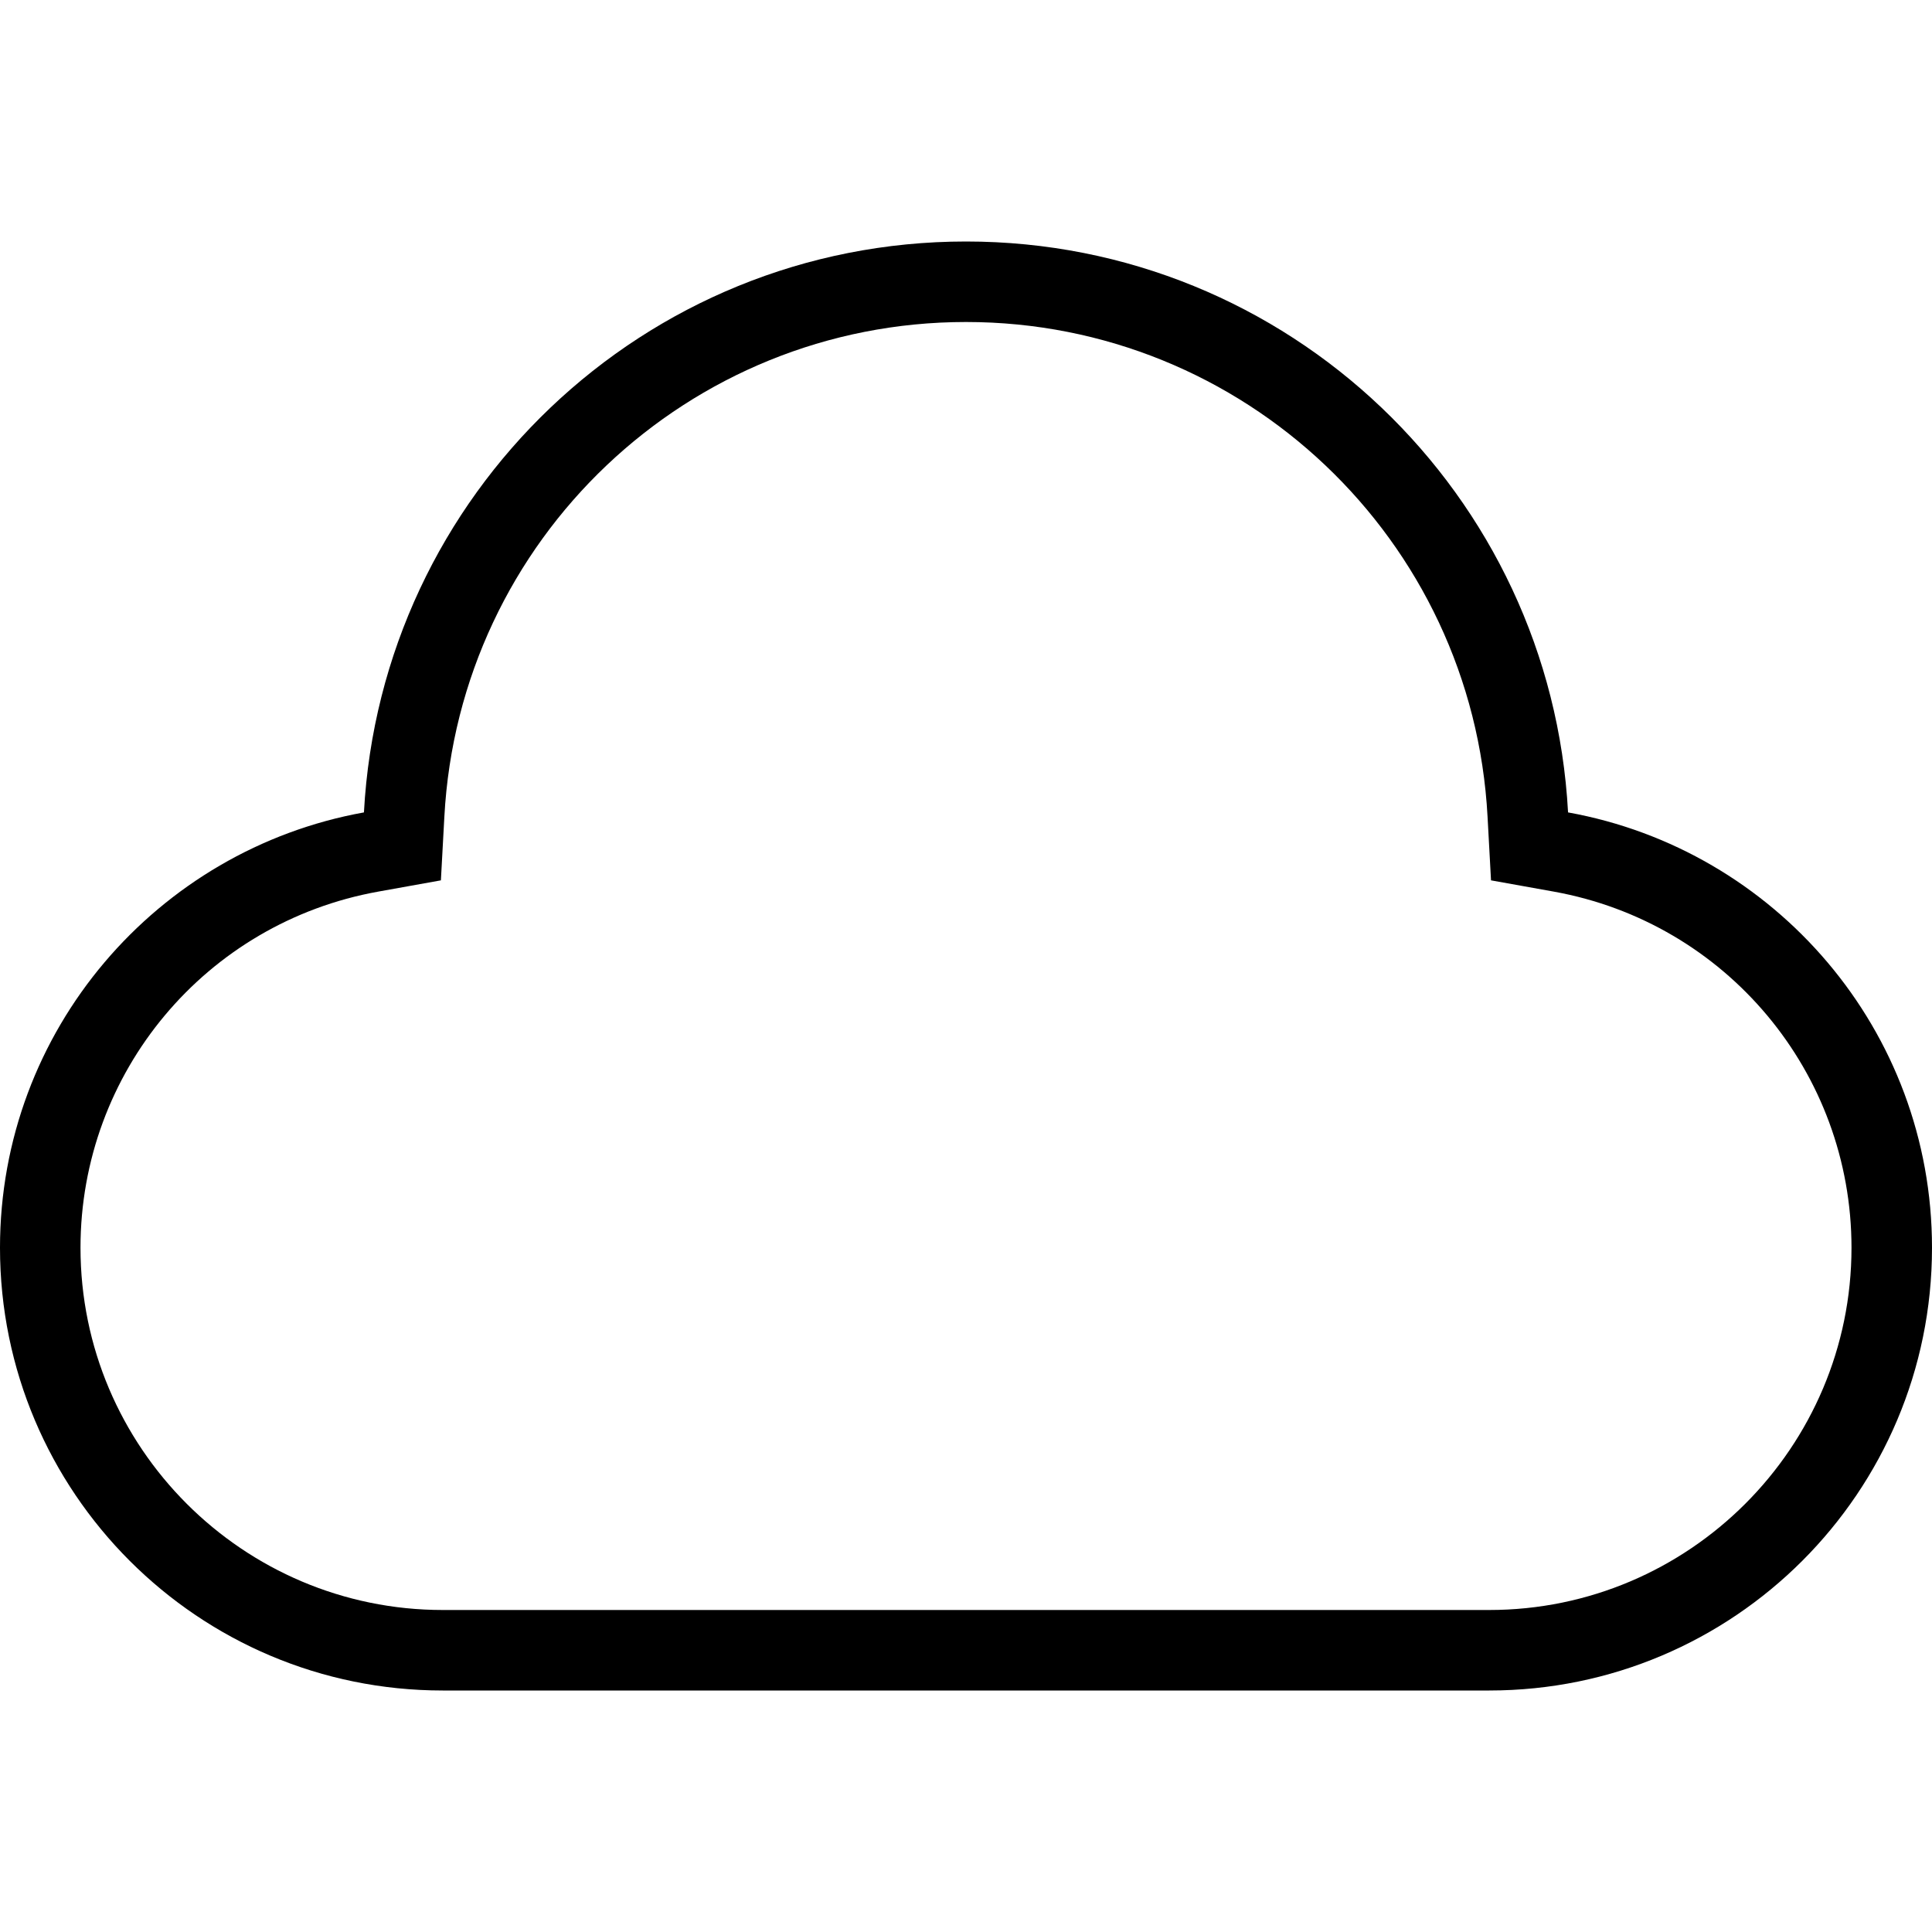 <?xml version="1.0" encoding="UTF-8" standalone="no"?>
<svg width="24" height="24" xmlns="http://www.w3.org/2000/svg" fill-rule="evenodd" clip-rule="evenodd"><path d="M18.5 20h-13c-2.481 0-4.5-2.019-4.5-4.5 0-2.178 1.555-4.038 3.698-4.424l.779-.14.043-.79c.185-3.447 3.031-6.146 6.48-6.146 3.449 0 6.295 2.699 6.479 6.146l.043.79.78.14c2.142.386 3.698 2.246 3.698 4.424 0 2.481-2.019 4.5-4.5 4.5m.979-9.908c-.212-3.951-3.473-7.092-7.479-7.092s-7.267 3.141-7.479 7.092c-2.57.463-4.521 2.706-4.521 5.408 0 3.037 2.463 5.5 5.5 5.5h13c3.037 0 5.5-2.463 5.5-5.5 0-2.702-1.951-4.945-4.521-5.408"/></svg>